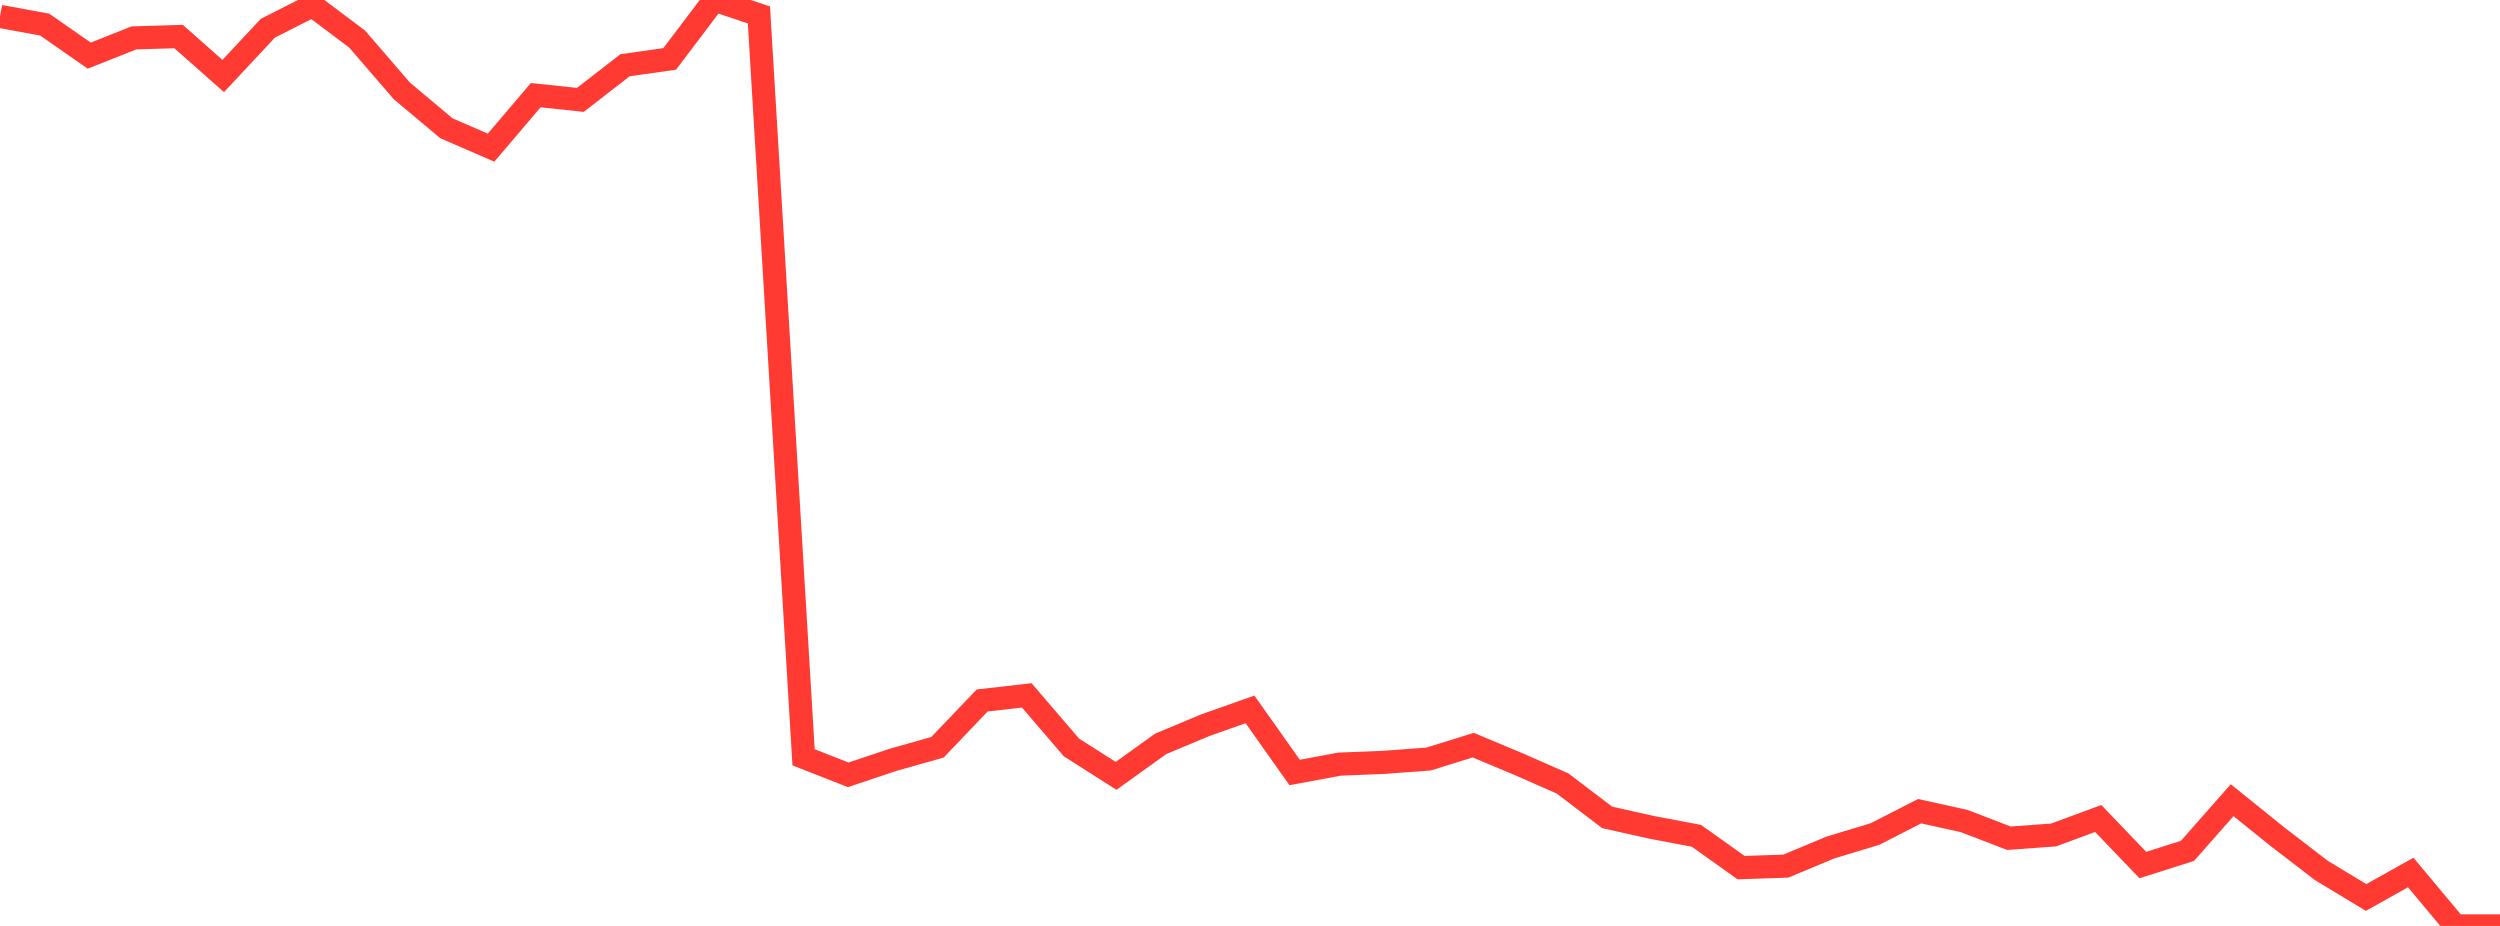 <?xml version="1.0" standalone="no"?>
<!DOCTYPE svg PUBLIC "-//W3C//DTD SVG 1.1//EN" "http://www.w3.org/Graphics/SVG/1.1/DTD/svg11.dtd">

<svg width="135" height="50" viewBox="0 0 135 50" preserveAspectRatio="none" 
  xmlns="http://www.w3.org/2000/svg"
  xmlns:xlink="http://www.w3.org/1999/xlink">


<polyline points="0.0, 0.887 2.411, 1.327 4.821, 3.004 7.232, 2.046 9.643, 1.974 12.054, 4.105 14.464, 1.524 16.875, 0.3 19.286, 2.11 21.696, 4.906 24.107, 6.926 26.518, 7.974 28.929, 5.139 31.339, 5.394 33.75, 3.524 36.161, 3.182 38.571, 0.0 40.982, 0.806 43.393, 40.895 45.804, 41.84 48.214, 41.033 50.625, 40.352 53.036, 37.826 55.446, 37.551 57.857, 40.362 60.268, 41.897 62.679, 40.167 65.089, 39.16 67.5, 38.307 69.911, 41.714 72.321, 41.264 74.732, 41.167 77.143, 40.988 79.554, 40.238 81.964, 41.246 84.375, 42.306 86.786, 44.139 89.196, 44.678 91.607, 45.133 94.018, 46.852 96.429, 46.771 98.839, 45.767 101.25, 45.037 103.661, 43.804 106.071, 44.338 108.482, 45.264 110.893, 45.089 113.304, 44.198 115.714, 46.713 118.125, 45.946 120.536, 43.21 122.946, 45.154 125.357, 47.007 127.768, 48.464 130.179, 47.115 132.589, 50.0 135.0, 50.0" fill="none" stroke="#ff3a33" stroke-width="1.25"/>

</svg>